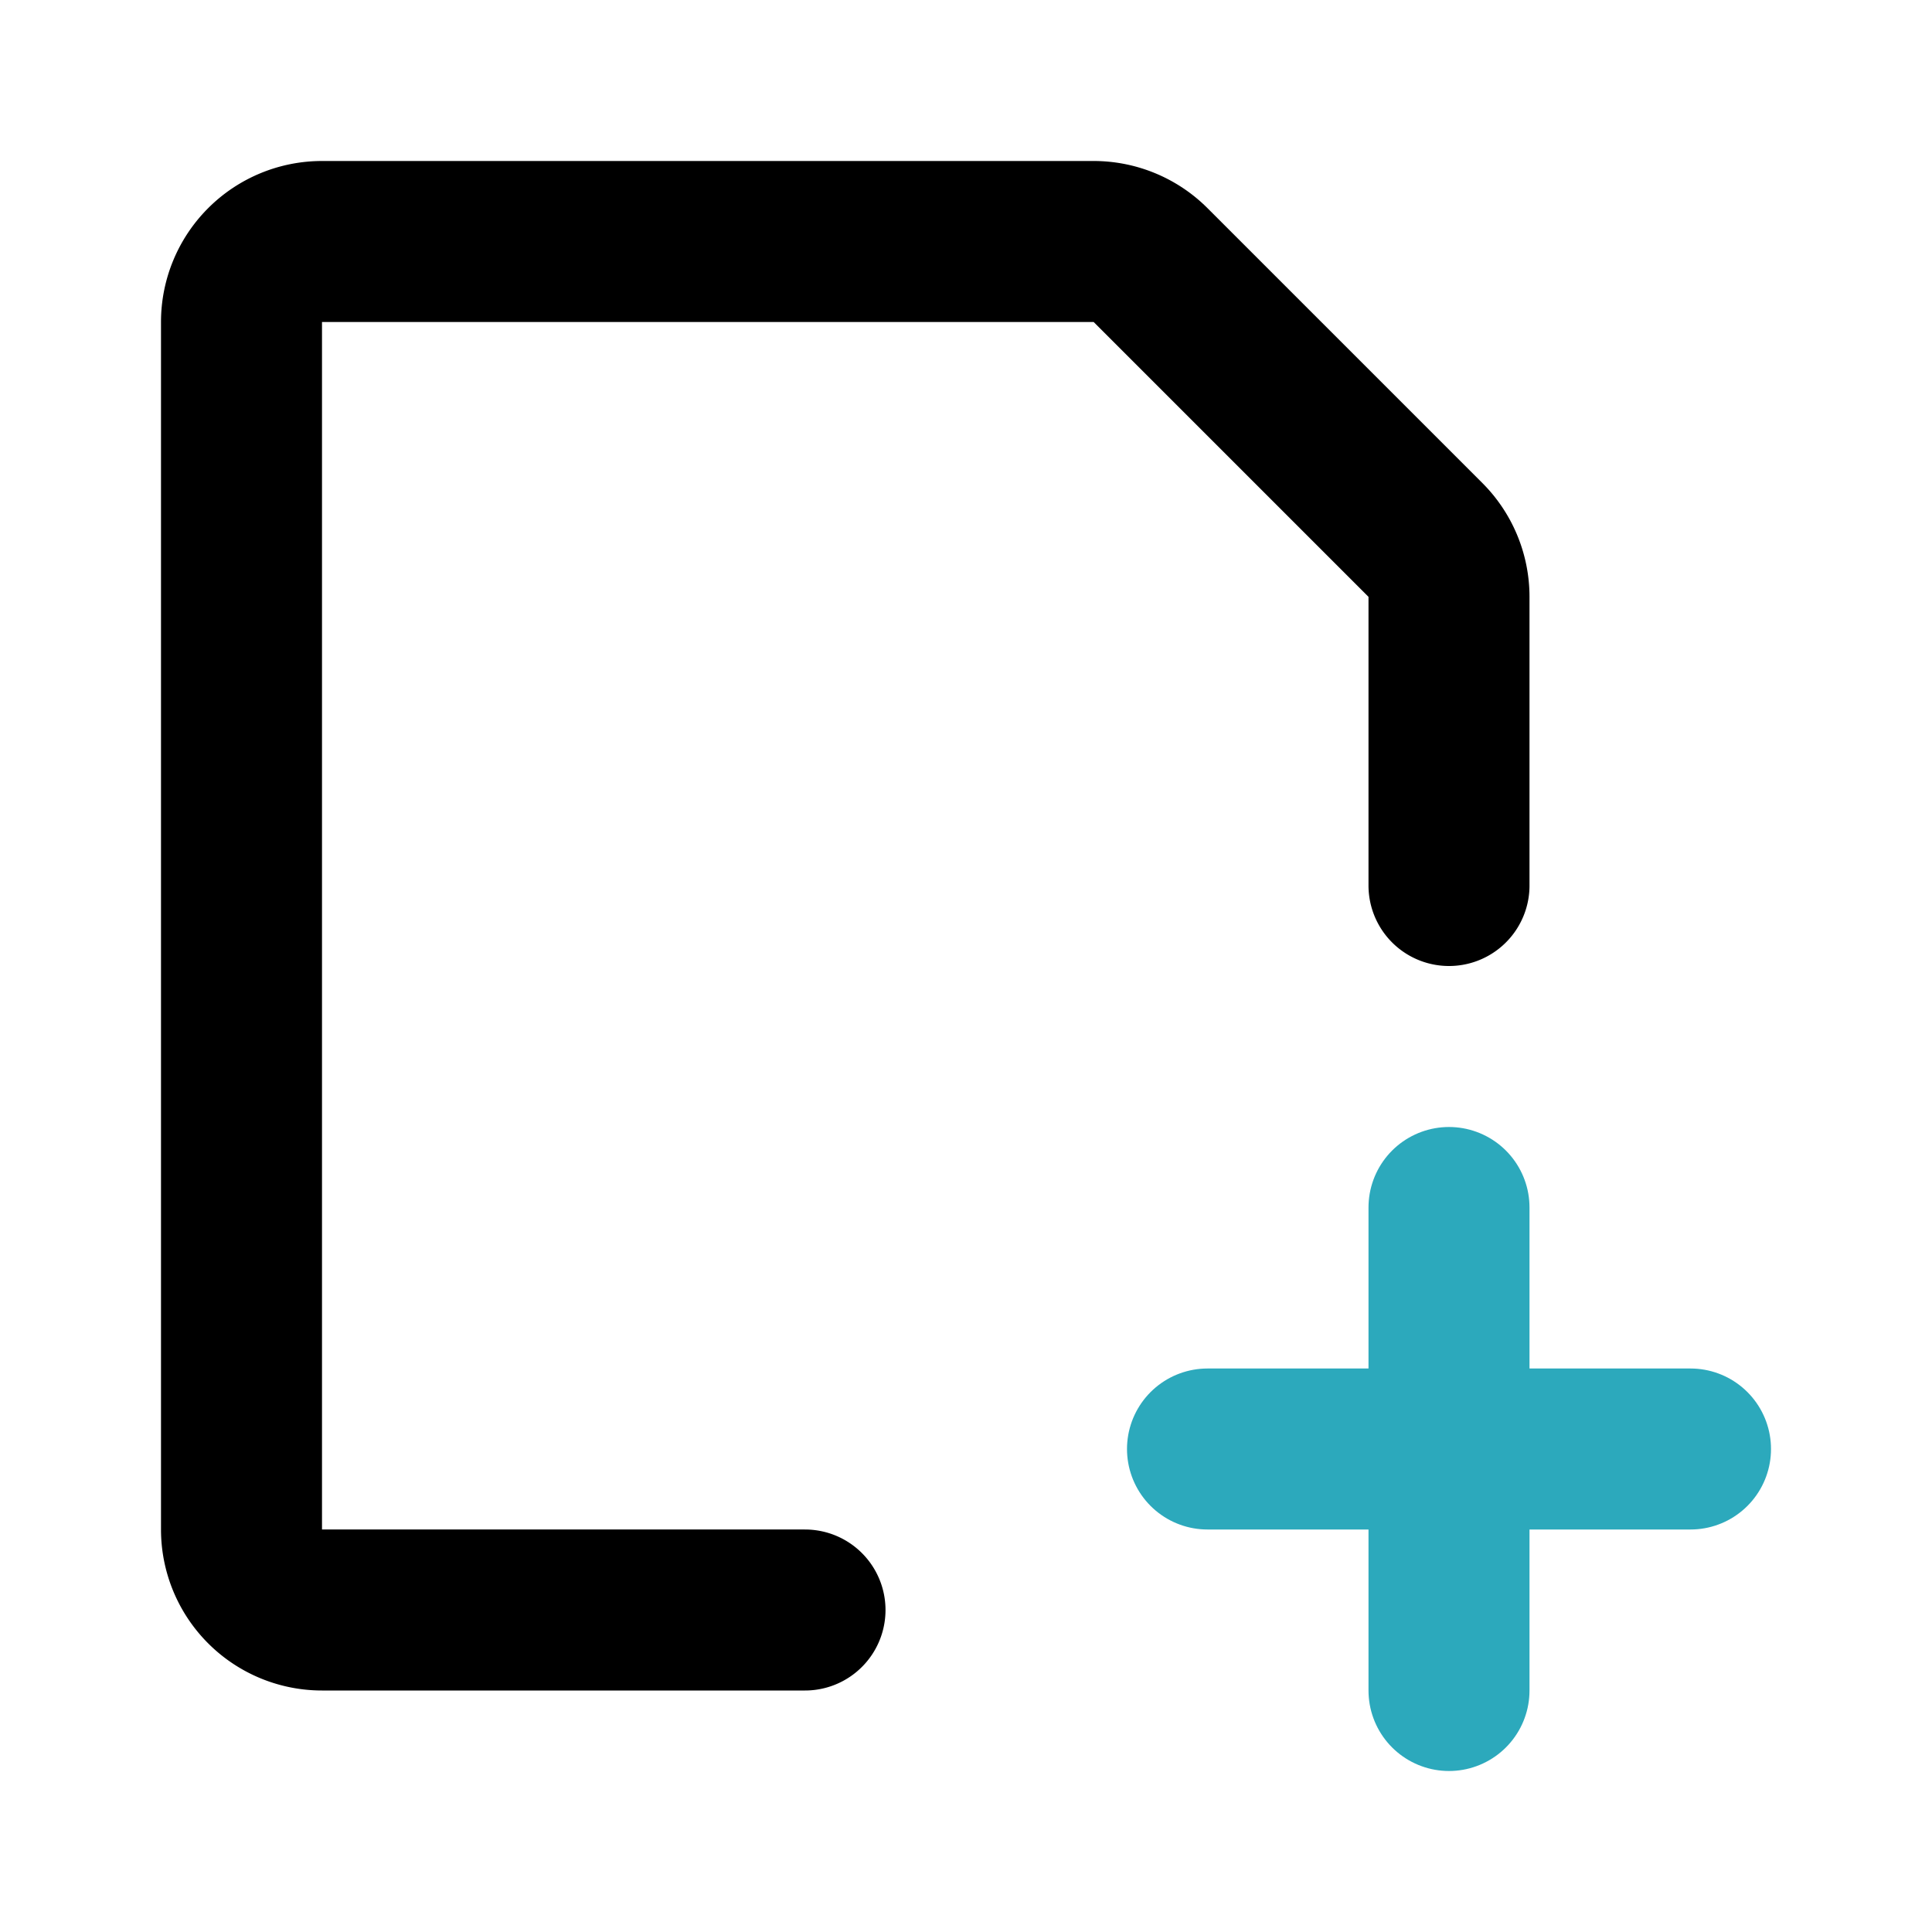 <?xml version="1.0" encoding="utf-8"?><!-- Скачано с сайта svg4.ru / Downloaded from svg4.ru -->
<svg fill="#000000" width="800px" height="800px" viewBox="0 0 24 24" id="file-new" data-name="Line Color" xmlns="http://www.w3.org/2000/svg" class="icon line-color"><path id="secondary" d="M18,15v6m3-3H15" style="fill: none; stroke: rgb(44, 169, 188); stroke-linecap: round; stroke-linejoin: round; stroke-width: 2;"></path><path id="primary" d="M10,20H4a1,1,0,0,1-1-1V4A1,1,0,0,1,4,3h9.59a1,1,0,0,1,.7.29l3.42,3.42a1,1,0,0,1,.29.7V11" style="fill: none; stroke: rgb(0, 0, 0); stroke-linecap: round; stroke-linejoin: round; stroke-width: 2;"></path></svg>